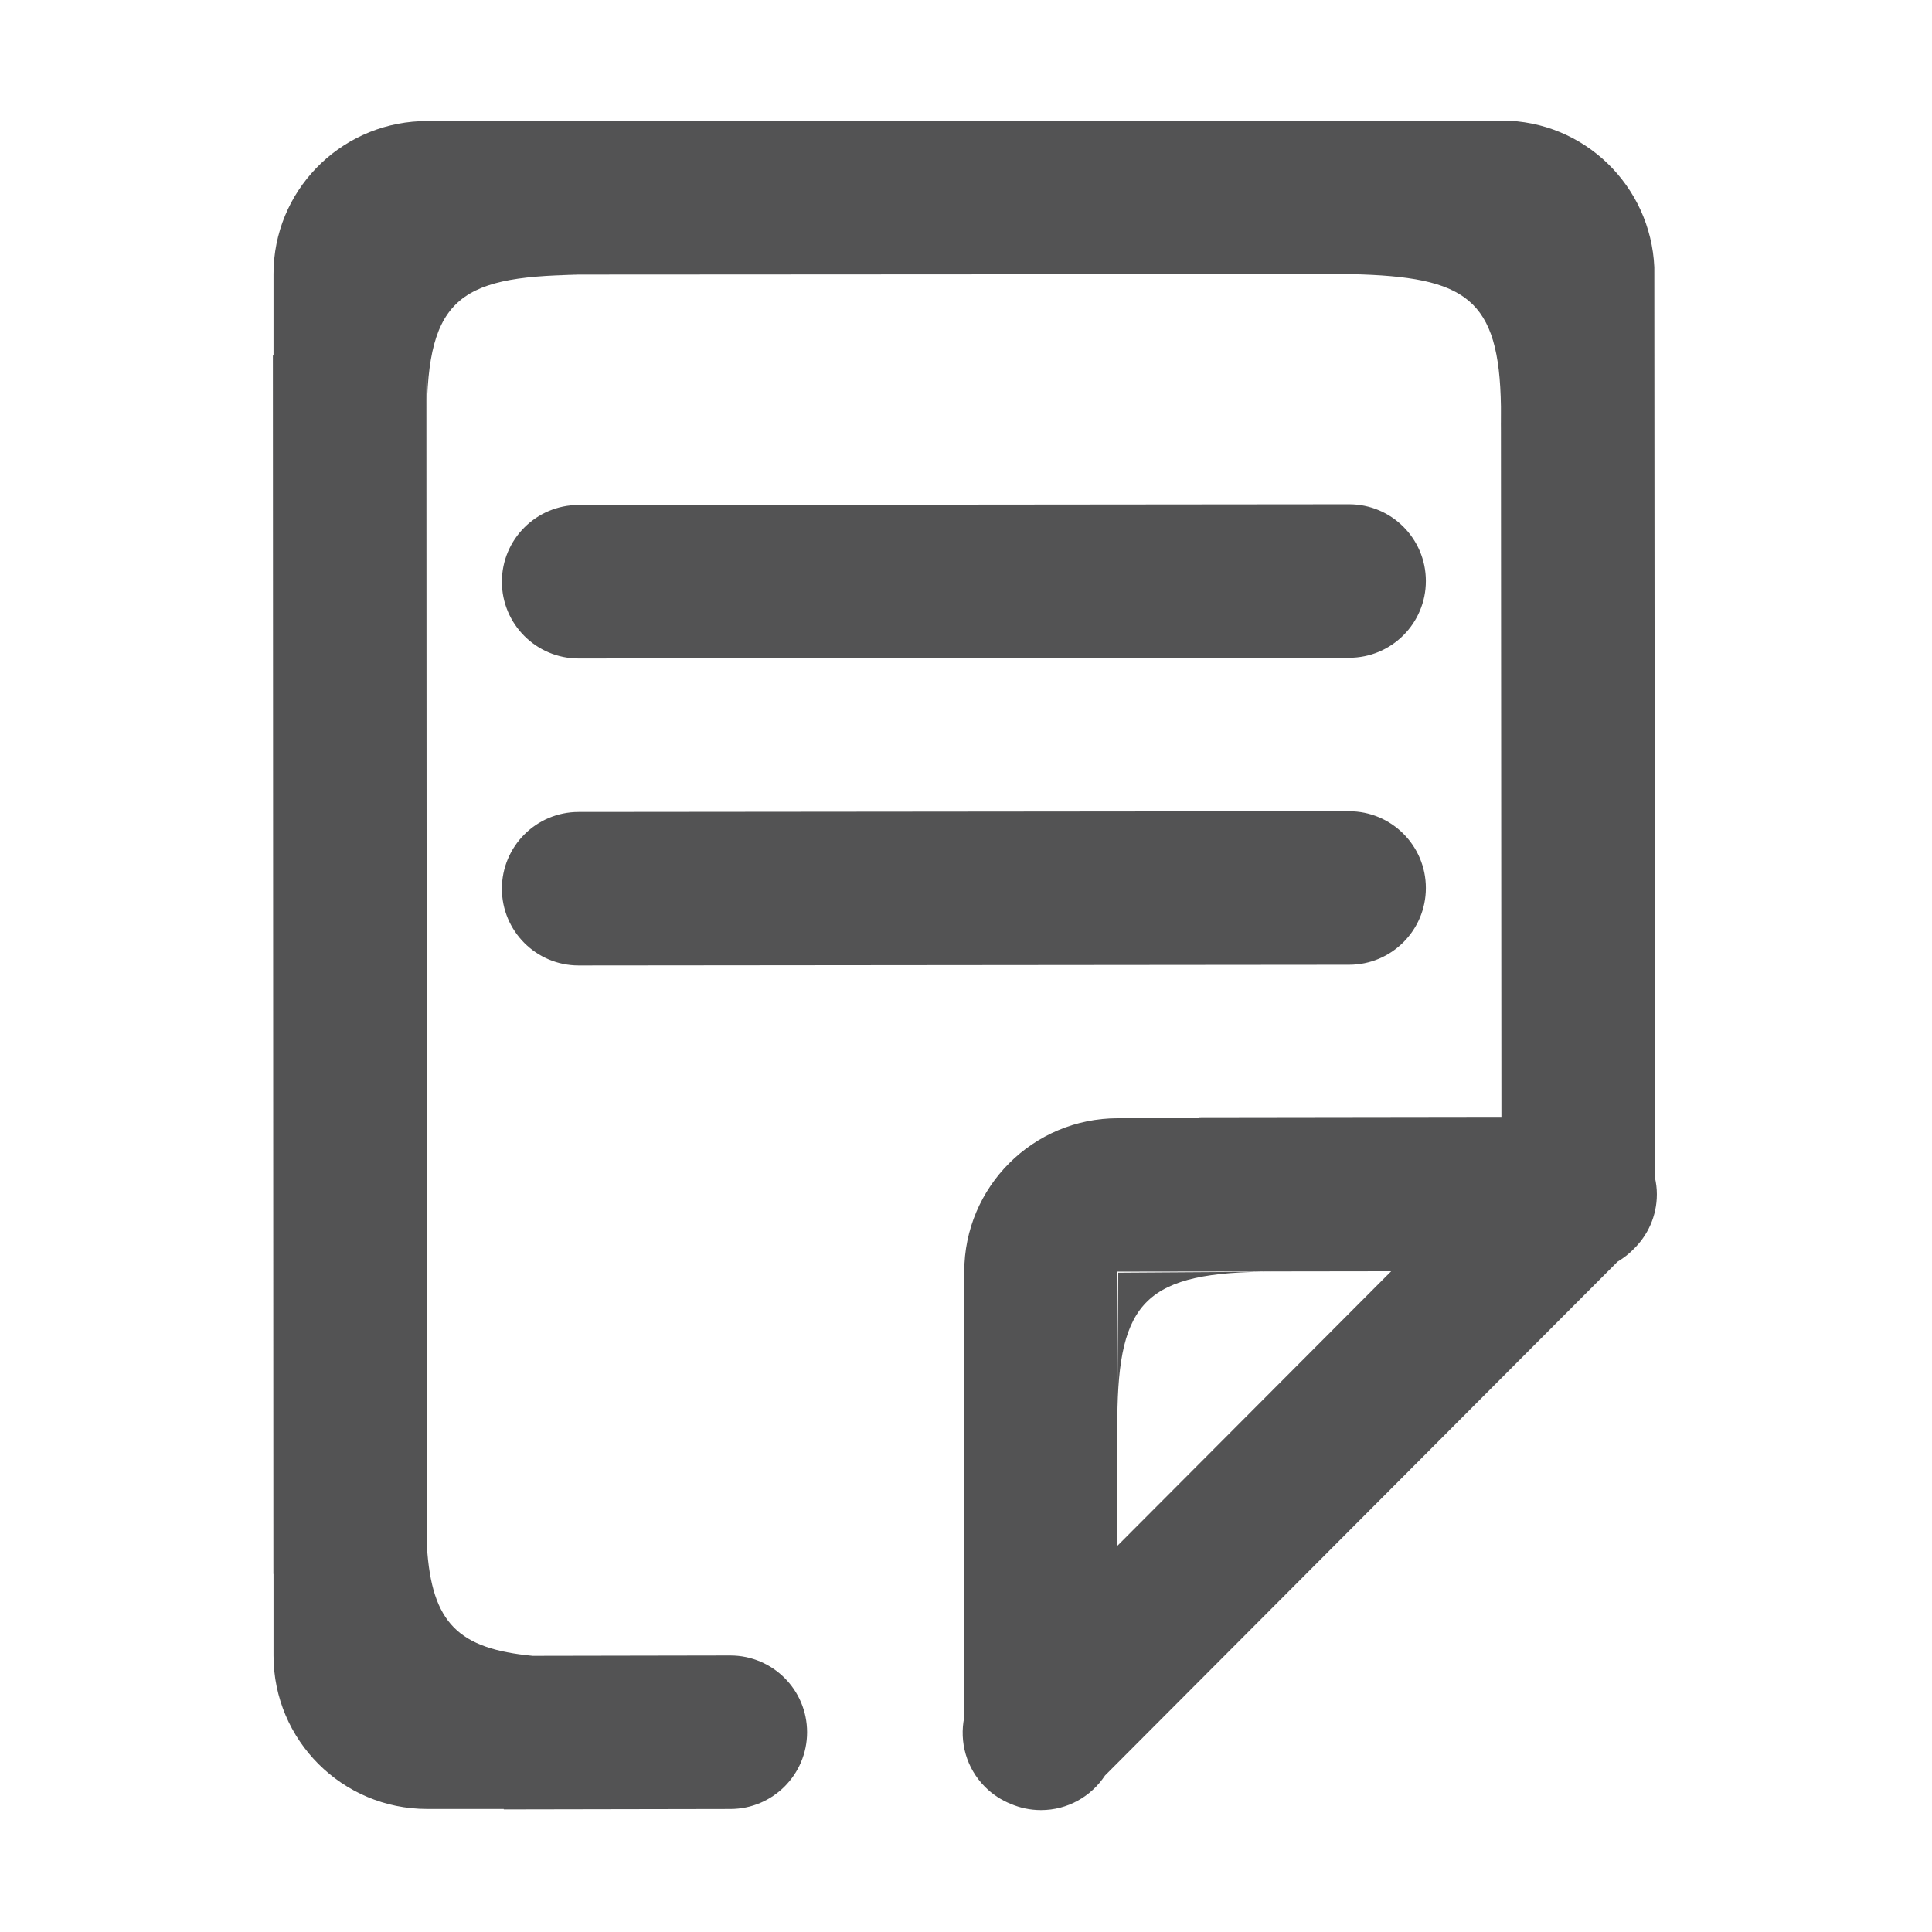 <?xml version="1.0" standalone="no"?><!DOCTYPE svg PUBLIC "-//W3C//DTD SVG 1.1//EN" "http://www.w3.org/Graphics/SVG/1.1/DTD/svg11.dtd"><svg t="1692014227766" class="icon" viewBox="0 0 1024 1024" version="1.1" xmlns="http://www.w3.org/2000/svg" p-id="2366" xmlns:xlink="http://www.w3.org/1999/xlink" width="200" height="200"><path d="M306.689 349.007l408.371-0.378c22.464 0 40.678-18.214 40.678-40.678 0-22.464-18.215-40.677-40.678-40.677l-408.371 0.378c-22.466 0-40.679 18.204-40.679 40.678C266.01 330.793 284.224 349.007 306.689 349.007z" fill="#535354" p-id="2367"></path><path d="M306.689 511.72l408.371-0.378c22.464 0 40.678-18.214 40.678-40.677 0-22.464-18.215-40.677-40.678-40.677l-408.371 0.378c-22.466 0-40.679 18.203-40.679 40.677C266.01 493.506 284.224 511.72 306.689 511.72z" fill="#535354" p-id="2368"></path><path d="M877.157 624.19l-0.338-482.537c-1.905-43.142-37.142-77.602-80.721-77.752l-573.367 0.327c-43.22 1.918-77.763 37.303-77.763 81l0 43.22-0.336 0 0.277 645.768 0.058 0 0 43.22c0 44.928 36.429 81.355 81.358 81.355l40.677 0 0 0.229 120.088-0.218c22.466 0 40.679-18.214 40.679-40.677 0-22.466-18.214-40.679-40.679-40.679l-104.773 0.189c-39.149-3.783-53.51-17.011-56.052-58.137l-0.278-623.272 0.238 32.225c-0.972-69.329 14.937-81.883 80.205-82.805l-9.414-0.099 419.394-0.238c60.562 1.43 78.278 12.652 79.115 70.174l0 3.744c0 2.999 0 5.999-0.082 9.246l0.082-4.081 0.257 367.961-160.131 0.218 0 0.118-43.22 0c-44.928 0-81.355 36.418-81.355 81.358l0 40.677-0.278 0 0.258 195.507c-2.622 12.932 1.034 26.874 11.063 36.903 4.032 4.031 8.722 7.022 13.687 9.006 4.906 2.088 10.287 3.25 15.928 3.25 14.203 0 26.656-7.29 33.925-18.305l271.68-272.363c3.018-1.827 5.839-3.933 8.303-6.463 7.704-7.399 12.532-17.749 12.532-29.279C878.171 629.95 877.794 627.032 877.157 624.19zM592.29 819.24l-0.079-67.761c0.557-61.91 14.896-77.462 82.549-77.462l-82.071 0.545-0.497 73.224-0.099-73.8 145.275-0.197L592.29 819.24z" fill="#535354" p-id="2369"></path></svg>